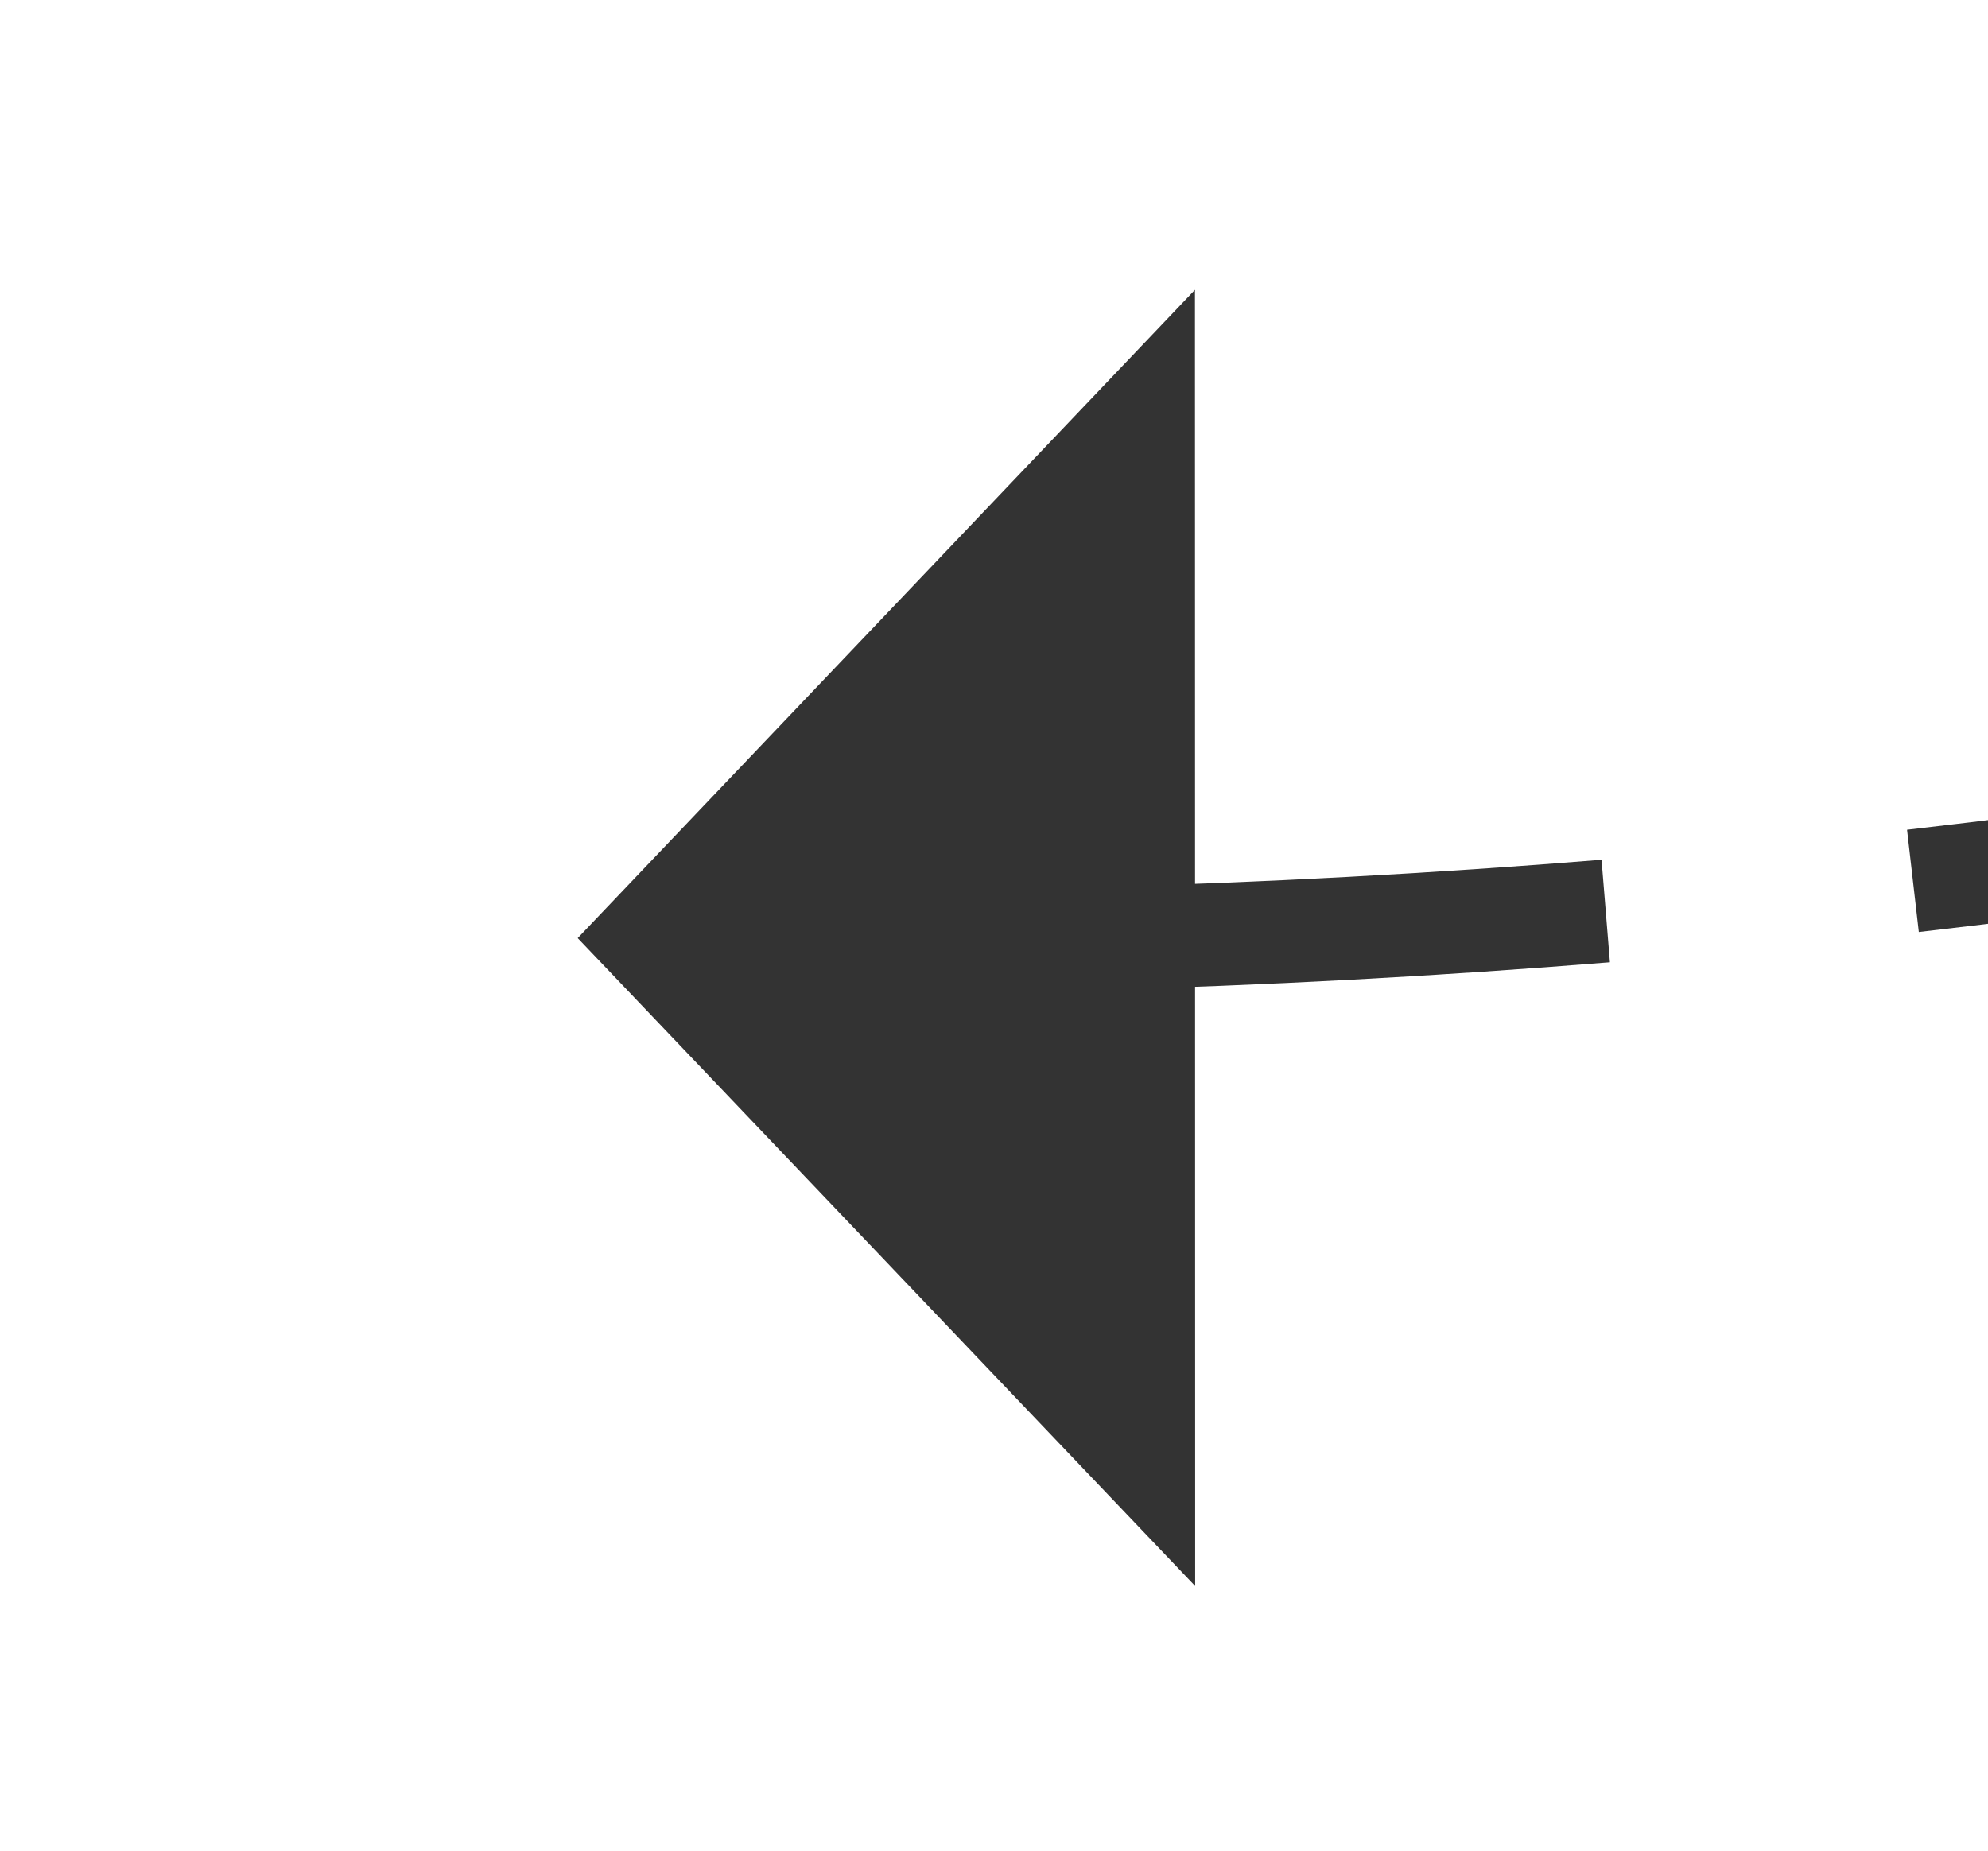﻿<?xml version="1.0" encoding="utf-8"?>
<svg version="1.1" xmlns:xlink="http://www.w3.org/1999/xlink" width="19.329px" height="18px" viewBox="272.648 119.374 19.329 18" xmlns="http://www.w3.org/2000/svg">
  <g transform="matrix(-0.422 0.907 -0.907 -0.422 517.837 -73.388 )">
    <path d="M 271.946 112.551  C 273.977 115.172  275.863 117.902  277.595 120.73  L 278.448 120.207  C 276.697 117.349  274.79 114.588  272.736 111.938  L 271.946 112.551  Z M 262.352 104.384  C 262.941 104.624  263.51 104.911  264.054 105.241  C 266.305 106.593  268.337 108.281  270.081 110.244  L 270.829 109.58  C 269.018 107.541  266.908 105.789  264.571 104.384  C 263.982 104.027  263.367 103.718  262.729 103.458  L 262.352 104.384  Z M 250.613 106.233  C 251.089 105.882  251.577 105.55  252.078 105.236  C 253.853 104.121  255.903 103.52  257.999 103.5  C 258.528 103.508  259.057 103.55  259.58 103.628  L 259.726 102.638  C 259.155 102.554  258.579 102.508  258.001 102.5  C 255.716 102.519  253.482 103.173  251.547 104.389  C 251.025 104.716  250.515 105.062  250.02 105.428  L 250.613 106.233  Z M 242.408 115.968  C 243.582 114.115  244.829 112.309  246.146 110.555  C 246.828 109.692  247.569 108.878  248.365 108.12  L 247.675 107.396  C 246.842 108.19  246.066 109.041  245.354 109.945  C 244.018 111.723  242.753 113.554  241.563 115.433  L 242.408 115.968  Z M 236.371 127.378  C 237.688 124.337  239.186 121.377  240.858 118.516  L 239.994 118.011  C 238.303 120.908  236.786 123.903  235.453 126.981  L 236.371 127.378  Z M 279.112 123.299  C 279.926 124.732  280.701 126.188  281.436 127.663  L 282.356 127.267  C 281.605 125.758  280.813 124.27  279.981 122.805  L 279.112 123.299  Z M 234.47 132.17  C 234.716 131.488  234.971 130.81  235.235 130.136  L 234.304 129.771  C 234.037 130.454  233.779 131.141  233.53 131.83  L 234.47 132.17  Z M 275.756 129.219  L 284 132  L 287.179 123.902  L 275.756 129.219  Z " fill-rule="nonzero" fill="rgba(51, 51, 51, 1)" stroke="none" class="fill" />
  </g>
</svg>